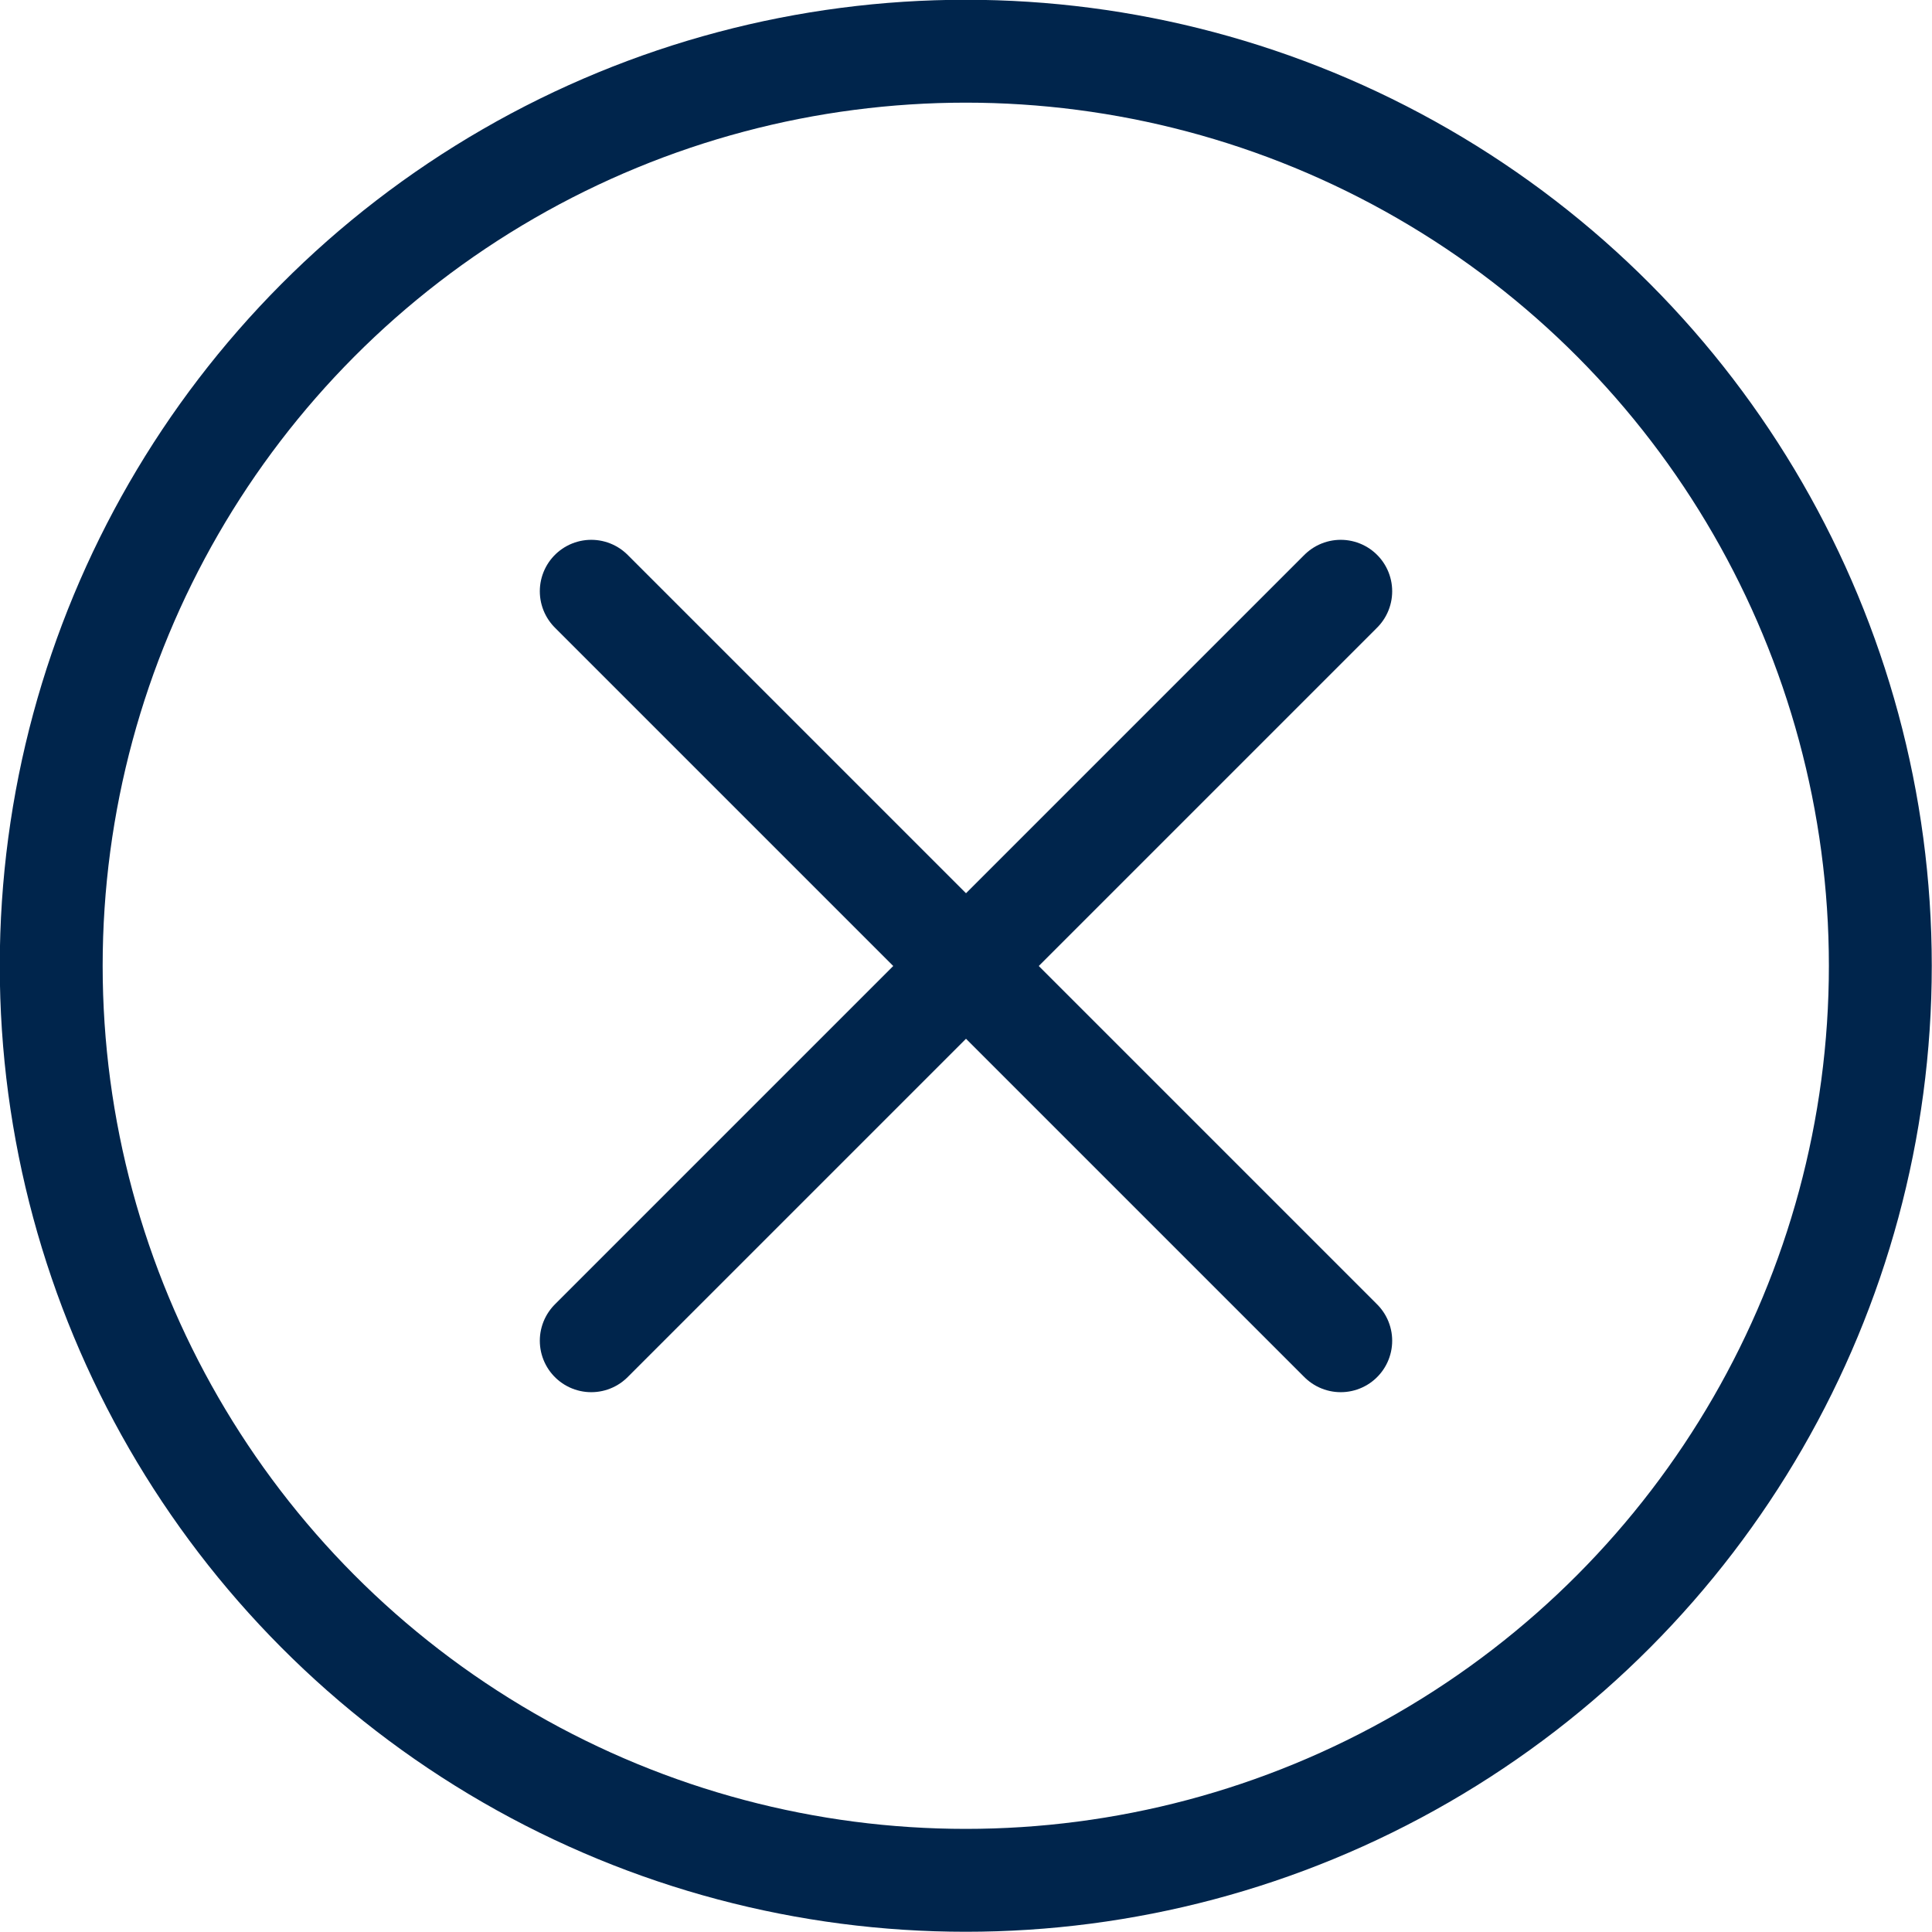 <?xml version="1.0" encoding="UTF-8"?>
<svg id="Layer_2" data-name="Layer 2" xmlns="http://www.w3.org/2000/svg" viewBox="0 0 42.25 42.25">
  <defs>
    <style>
      .cls-1 {
        fill: none;
        stroke: #00254c;
        stroke-linecap: round;
        stroke-linejoin: round;
        stroke-width: 2.25px;
      }
    </style>
  </defs>
  <g id="Layer_1-2" data-name="Layer 1">
    <circle class="cls-1" cx="21.12" cy="21.12" r="20"/>
    <line class="cls-1" x1="12.93" y1="12.93" x2="29.32" y2="29.32"/>
    <line class="cls-1" x1="29.32" y1="12.93" x2="12.93" y2="29.32"/>
  </g>
</svg>